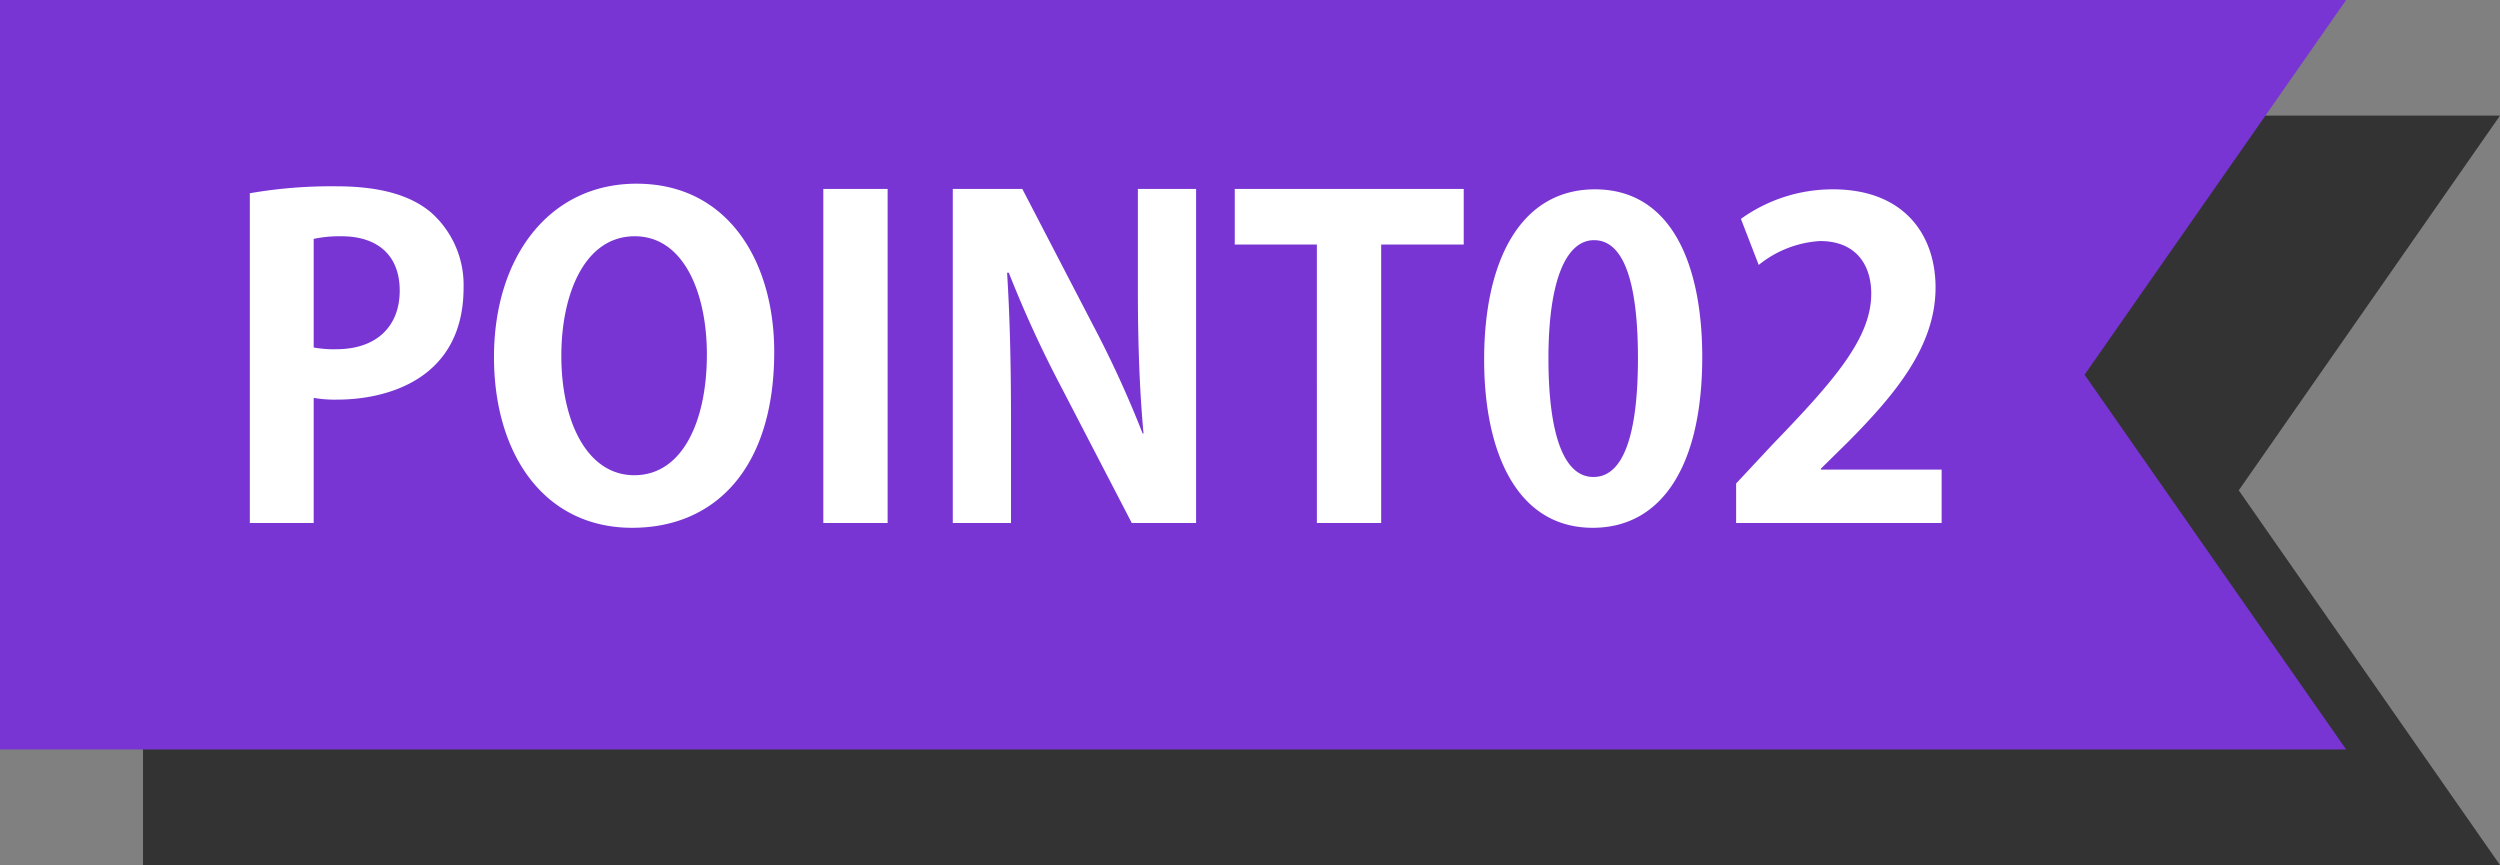 <svg xmlns="http://www.w3.org/2000/svg" width="230.167" height="79.643" viewBox="0 0 230.167 79.643"><rect x="0" y="0" width="230.167" height="79.643" fill="#808080" stroke="none"/><g transform="translate(-1899.587 -1017.531)"><path d="M34.5,192.948,0,217V0H69V217Z" transform="translate(1912.754 1097.174) rotate(-90)" fill="#333"/><path d="M34.5,191.92,0,216V0H69V216Z" transform="translate(1899.587 1086.531) rotate(-90)" fill="#7835d3"/><path d="M3,0H8.88V-11.52a11.334,11.334,0,0,0,2.16.16c4.6,0,11.64-1.88,11.64-10.32a8.911,8.911,0,0,0-2.96-6.88C17.76-30.24,14.84-31,10.96-31A43.793,43.793,0,0,0,3-30.36ZM8.88-26.16a11.628,11.628,0,0,1,2.56-.24c3.28,0,5.36,1.72,5.36,5,0,3.32-2.16,5.4-5.84,5.4a9.964,9.964,0,0,1-2.08-.16ZM38.6-31.24c-8.04,0-13.12,6.76-13.12,15.96C25.48-6.36,30.08.44,38.2.44c7.64,0,13.08-5.48,13.08-16.2C51.28-23.96,47.12-31.24,38.6-31.24Zm-.16,4.84c4.52,0,6.64,5.24,6.64,10.88,0,6.2-2.28,11.12-6.68,11.12-4.36,0-6.72-4.96-6.72-11C31.68-21.04,33.8-26.4,38.44-26.4ZM55.8,0h5.92V-30.76H55.8ZM90.12-30.76H84.76v9.24c0,5,.16,9.36.52,13.28H85.2a98.361,98.361,0,0,0-4.6-10.04L74.12-30.76h-6.4V0h5.36V-9.44c0-5.48-.12-9.8-.36-13.6h.16A104.629,104.629,0,0,0,77.6-12.72L84.2,0h5.92Zm24.64,0H93.68v5.12h7.56V0h5.92V-25.64h7.6ZM126.64.44c6.36,0,10.08-5.72,10.08-15.72,0-8.4-2.76-15.44-9.88-15.44-6.8,0-10.2,6.48-10.2,15.68C116.64-6.6,119.6.44,126.64.44Zm.04-4.68c-2.64,0-4.12-3.76-4.12-10.92,0-7.2,1.64-10.88,4.2-10.88,2.8,0,4.04,4.04,4.04,10.88,0,7.08-1.36,10.92-4.08,10.92Zm32.08-.68H147.64V-5l2.52-2.48c4.4-4.44,8.04-8.84,8.04-14.2,0-4.92-2.96-9.04-9.44-9.04A14.45,14.45,0,0,0,140.28-28l1.64,4.24a9.916,9.916,0,0,1,5.64-2.2c3.32,0,4.72,2.2,4.72,4.84,0,4.08-3.36,7.96-9.08,13.88l-3.36,3.6V0h18.92Z" transform="translate(1919.587 1065.683)" fill="#fff"/></g></svg>